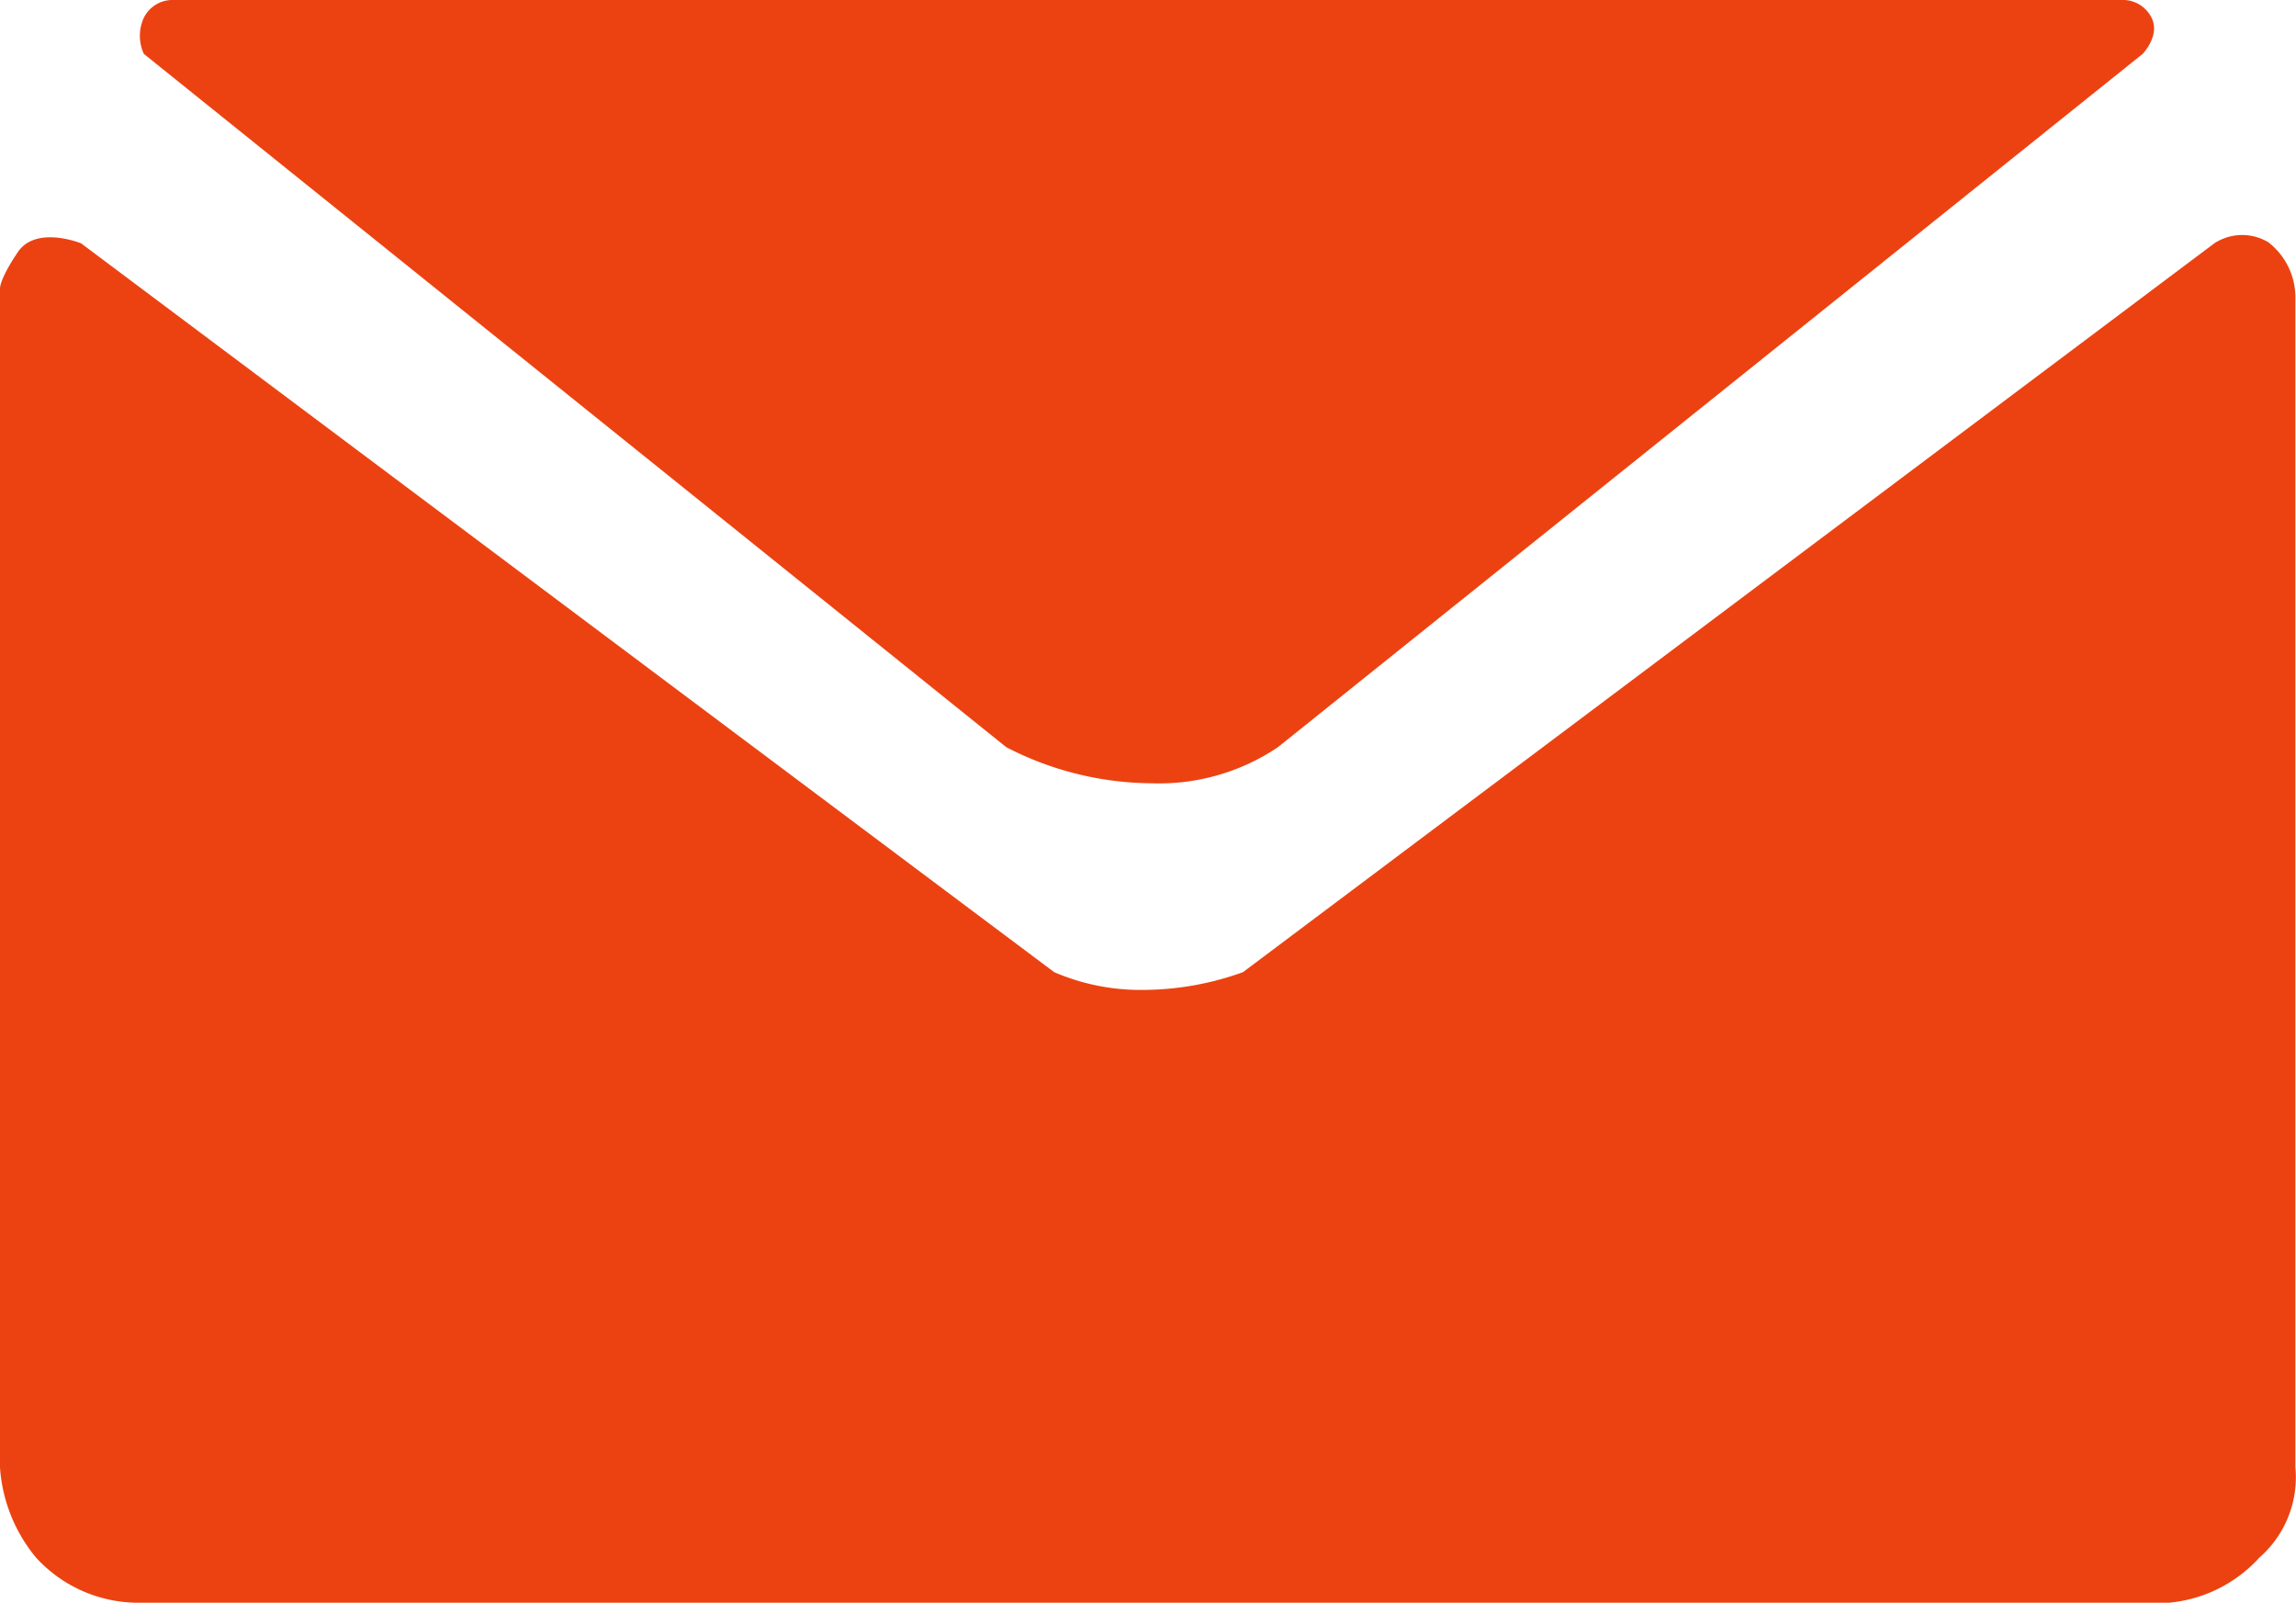 <svg xmlns="http://www.w3.org/2000/svg" viewBox="0 0 38.79 27.07"><defs><style>.cls-1{fill:#ec4211;}</style></defs><title>Fichier 1</title><g id="Calque_2" data-name="Calque 2"><g id="Layer_1" data-name="Layer 1"><path class="cls-1" d="M2.89,0h33a.54.54,0,0,1,.46.3c.15.3-.15.61-.15.61L21.59,12.62a3.59,3.59,0,0,1-2.13.61A5.41,5.41,0,0,1,17,12.62L2.43.91a.73.73,0,0,1,0-.61A.54.54,0,0,1,2.89,0Z"/><path class="cls-1" d="M37.41,4.11,21,16.42a5,5,0,0,1-1.67.3,3.69,3.69,0,0,1-1.52-.3L1.37,4.11S.61,3.8.3,4.26s-.3.61-.3.61V24.79a2.67,2.67,0,0,0,.61,1.52,2.34,2.34,0,0,0,1.67.76H36.65a2.35,2.35,0,0,0,1.52-.76,1.8,1.8,0,0,0,.61-1.52V5a1.18,1.18,0,0,0-.46-.91A.86.86,0,0,0,37.41,4.11Z"/></g></g></svg>